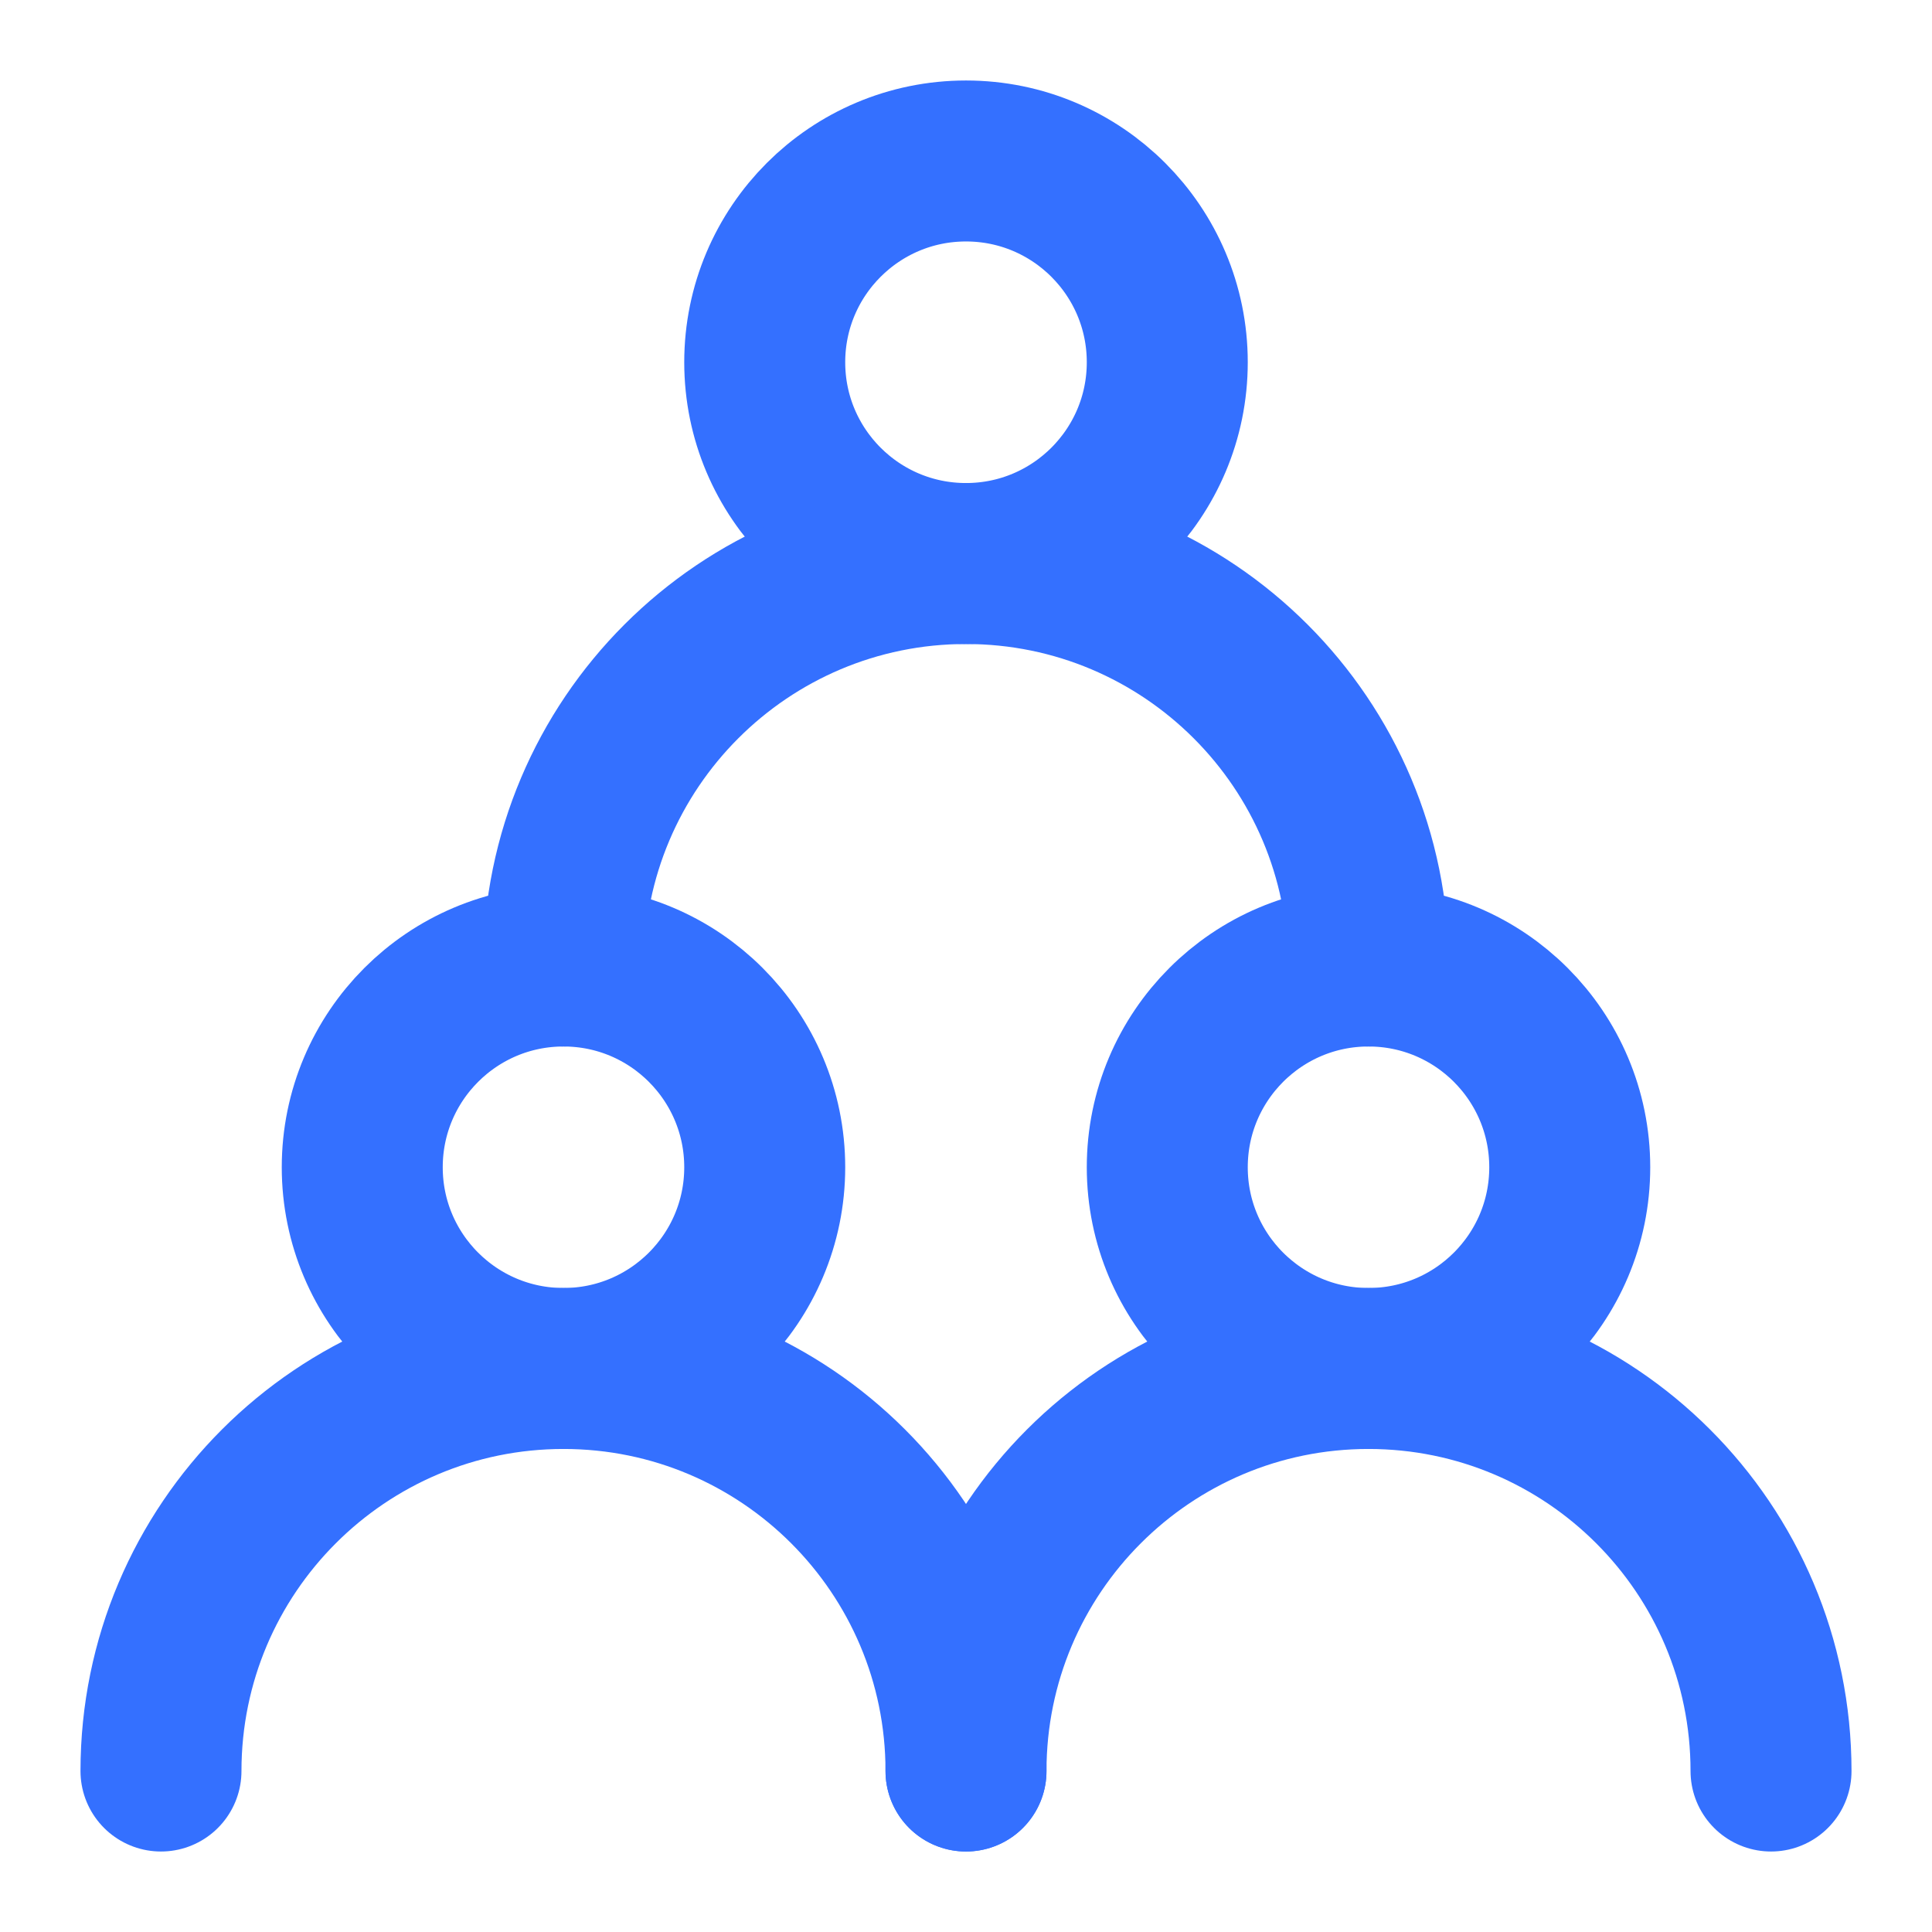 <svg preserveAspectRatio="none" width="100%" height="100%" overflow="visible" style="display: block;" viewBox="0 0 28 28" fill="none" xmlns="http://www.w3.org/2000/svg">
<g id="Frame">
<path id="Vector" d="M8.167 19.833C9.777 19.833 11.083 18.527 11.083 16.917C11.083 15.306 9.777 14 8.167 14C6.556 14 5.25 15.306 5.25 16.917C5.25 18.527 6.556 19.833 8.167 19.833Z" stroke="#3470FF" stroke-width="2.333" stroke-linecap="round" stroke-linejoin="round"/>
<path id="Vector_2" d="M19.833 19.833C21.444 19.833 22.75 18.527 22.75 16.917C22.75 15.306 21.444 14 19.833 14C18.223 14 16.917 15.306 16.917 16.917C16.917 18.527 18.223 19.833 19.833 19.833Z" stroke="#3470FF" stroke-width="2.333" stroke-linecap="round" stroke-linejoin="round"/>
<path id="Vector_3" d="M14 8.167C15.611 8.167 16.917 6.861 16.917 5.25C16.917 3.639 15.611 2.333 14 2.333C12.389 2.333 11.083 3.639 11.083 5.25C11.083 6.861 12.389 8.167 14 8.167Z" stroke="#3470FF" stroke-width="2.333" stroke-linecap="round" stroke-linejoin="round"/>
<path id="Vector_4" d="M14 25.667C14 22.445 11.388 19.833 8.167 19.833C4.945 19.833 2.333 22.445 2.333 25.667" stroke="#3470FF" stroke-width="2.333" stroke-linecap="round" stroke-linejoin="round"/>
<path id="Vector_5" d="M25.667 25.667C25.667 22.445 23.055 19.833 19.833 19.833C16.612 19.833 14 22.445 14 25.667" stroke="#3470FF" stroke-width="2.333" stroke-linecap="round" stroke-linejoin="round"/>
<path id="Vector_6" d="M19.833 14C19.833 10.778 17.222 8.167 14 8.167C10.778 8.167 8.167 10.778 8.167 14" stroke="#3470FF" stroke-width="2.333" stroke-linecap="round" stroke-linejoin="round"/>
</g>
</svg>
